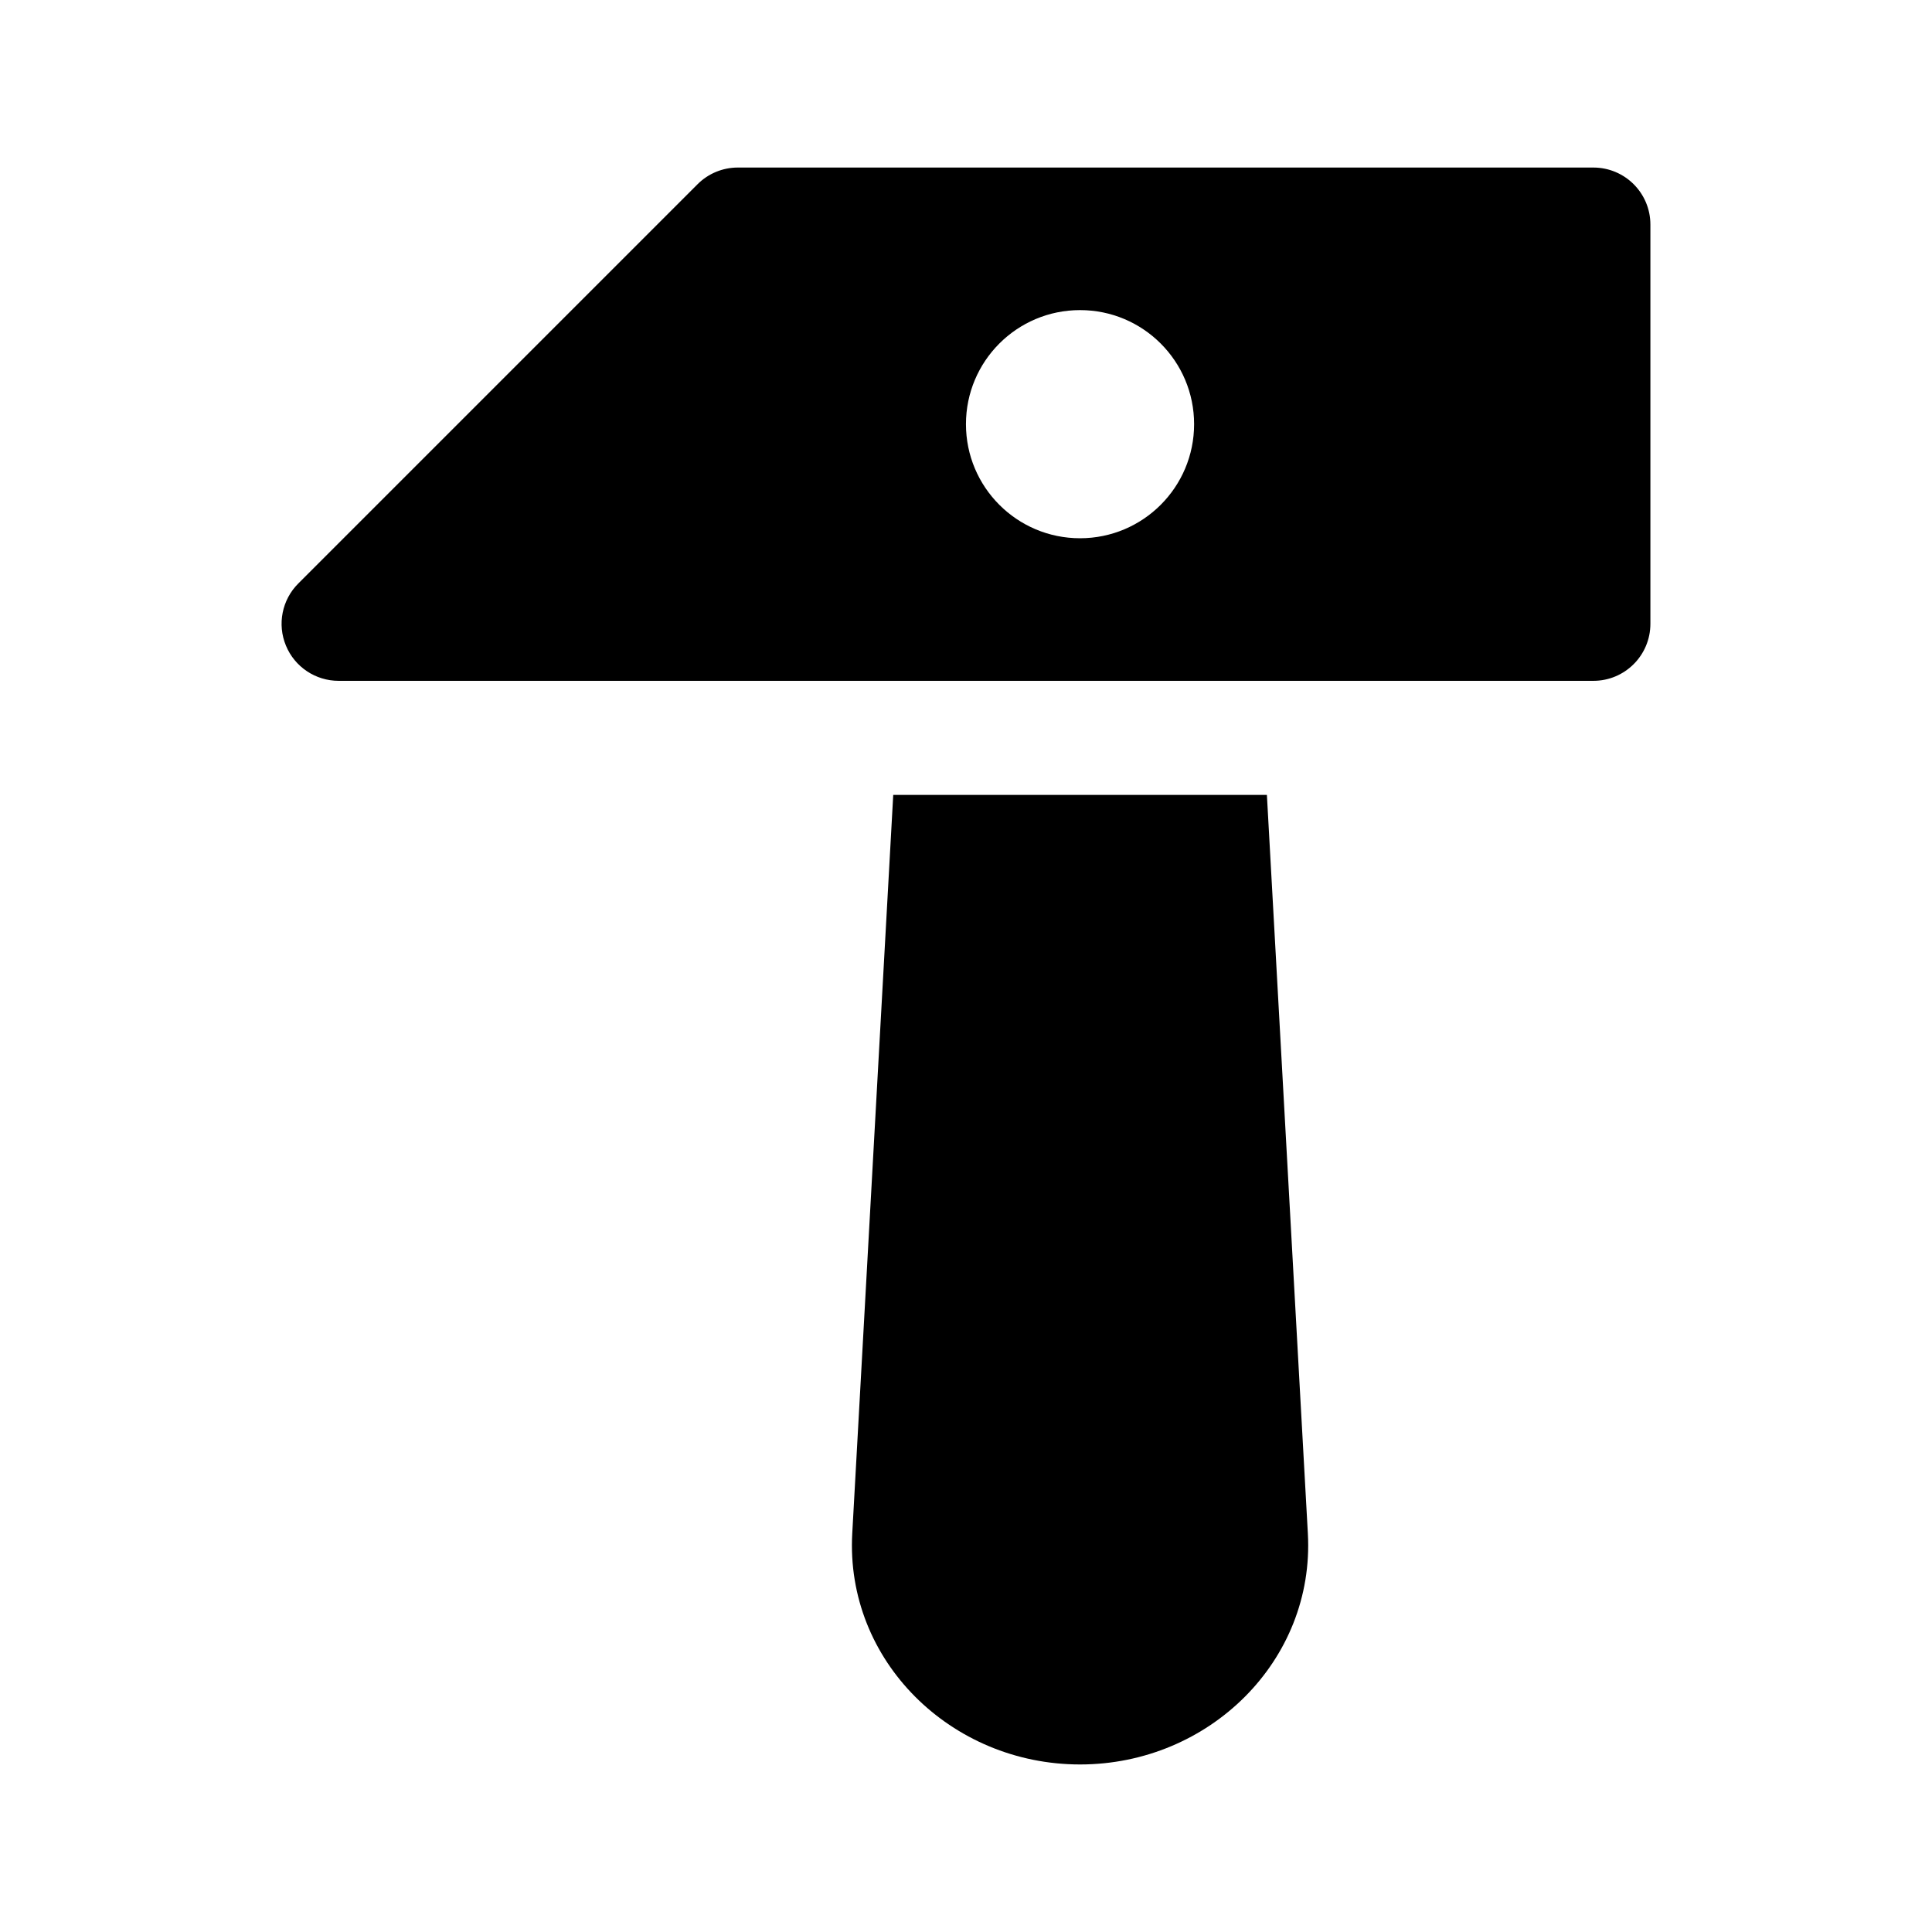 <?xml version="1.0" encoding="UTF-8"?>
<!-- Uploaded to: ICON Repo, www.iconrepo.com, Generator: ICON Repo Mixer Tools -->
<svg fill="#000000" width="800px" height="800px" version="1.1" viewBox="144 144 512 512" xmlns="http://www.w3.org/2000/svg">
 <g>
  <path d="m479.74 354.66 10.855 195.71c1.875 33.723-26.184 61.23-60.371 61.23-34.195 0-62.246-27.512-60.367-61.234l10.859-195.71z"/>
  <path d="m566.25 188.4h-226.71c-4.016 0-7.856 1.594-10.688 4.43l-105.8 105.8c-4.324 4.324-5.621 10.816-3.273 16.473 2.332 5.644 7.848 9.324 13.961 9.324h332.52c8.352 0 15.113-6.766 15.113-15.113v-105.8c0-8.348-6.758-15.113-15.117-15.113zm-136.03 98.242c-16.695 0-30.23-13.531-30.23-30.23 0-16.695 13.531-30.23 30.23-30.23 16.695 0 30.23 13.531 30.23 30.23 0 16.699-13.535 30.23-30.23 30.23z"/>
 </g>
</svg>